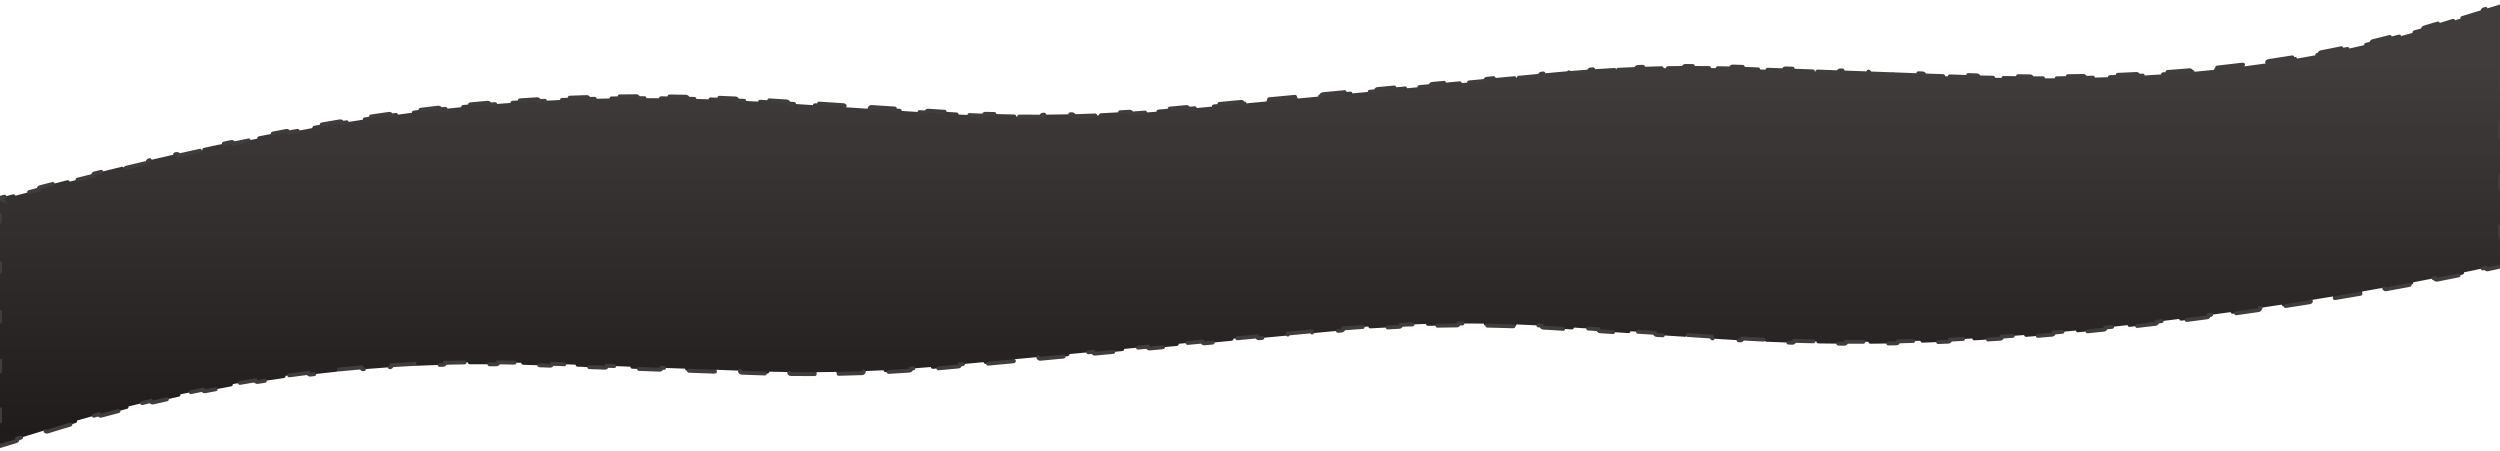 <svg width="1920" height="346" fill="none" xmlns="http://www.w3.org/2000/svg"><path d="M-0.399 152.057L-1.5 152.361V153.503V153.719C-1.5 153.792 -1.495 153.864 -1.485 153.934C-1.495 154.004 -1.5 154.076 -1.5 154.15V154.365V163.697C-1.5 164.525 -0.828 165.197 0 165.197V180.86C-0.828 180.86 -1.5 181.532 -1.5 182.36V201.024C-1.5 201.852 -0.828 202.524 0 202.524V218.187C-0.828 218.187 -1.5 218.859 -1.5 219.687V238.351C-1.5 239.179 -0.828 239.851 0 239.851V255.514C-0.828 255.514 -1.5 256.186 -1.5 257.014V275.678C-1.5 276.506 -0.828 277.178 0 277.178V292.841C-0.828 292.841 -1.5 293.513 -1.5 294.341V313.005C-1.5 313.833 -0.828 314.505 0 314.505V330.168C-0.828 330.168 -1.5 330.84 -1.5 331.668V341V343.028L0.439 342.434L12.415 338.77C13.207 338.528 13.653 337.689 13.411 336.897L34.494 330.446C34.737 331.238 35.575 331.684 36.368 331.442L48.344 327.777C51.605 326.779 54.871 325.797 58.143 324.83C58.937 324.595 59.39 323.761 59.156 322.967C64.749 321.322 70.357 319.721 75.978 318.166C76.198 318.964 77.023 319.433 77.822 319.213C84.398 317.403 90.992 315.655 97.603 313.968C98.406 313.763 98.89 312.947 98.686 312.145C104.337 310.711 110.001 309.323 115.677 307.979C115.867 308.785 116.674 309.284 117.48 309.095C124.119 307.533 130.774 306.032 137.445 304.594C138.254 304.42 138.769 303.622 138.595 302.813C144.296 301.591 150.007 300.415 155.729 299.285C155.889 300.097 156.677 300.626 157.489 300.467C164.182 299.154 170.888 297.902 177.607 296.713C178.423 296.569 178.967 295.791 178.823 294.975C184.565 293.967 190.317 293.004 196.076 292.086C196.206 292.904 196.974 293.462 197.792 293.333C204.529 292.269 211.277 291.267 218.036 290.327C218.856 290.213 219.429 289.456 219.315 288.636C225.09 287.84 230.873 287.091 236.664 286.386C236.763 287.208 237.51 287.794 238.332 287.695C245.103 286.881 251.883 286.129 258.672 285.439C259.496 285.355 260.096 284.62 260.013 283.796C265.814 283.214 271.62 282.678 277.433 282.187C277.502 283.012 278.226 283.625 279.051 283.557C285.848 282.992 292.652 282.49 299.462 282.05C300.288 281.997 300.915 281.284 300.862 280.458C306.68 280.09 312.503 279.767 318.329 279.49C318.368 280.317 319.07 280.957 319.897 280.918C326.709 280.604 333.527 280.352 340.348 280.162C341.176 280.139 341.829 279.45 341.806 278.622C347.633 278.468 353.464 278.359 359.296 278.296C359.305 279.124 359.982 279.789 360.81 279.781C367.63 279.717 374.452 279.715 381.276 279.776C382.104 279.783 382.782 279.118 382.79 278.29C388.619 278.35 394.449 278.455 400.281 278.606C400.259 279.434 400.911 280.123 401.739 280.145C405.148 280.238 408.558 280.347 411.967 280.471L422.482 280.854C423.31 280.884 424.005 280.238 424.035 279.41L442.066 280.067C442.036 280.895 442.683 281.59 443.511 281.62L464.54 282.387C465.367 282.417 466.063 281.77 466.093 280.942L484.124 281.599C484.094 282.427 484.741 283.123 485.568 283.153L506.597 283.919C507.425 283.949 508.121 283.303 508.151 282.475L526.182 283.132C526.152 283.96 526.798 284.655 527.626 284.685L548.655 285.452C549.483 285.482 550.179 284.835 550.209 284.007L568.24 284.664C568.209 285.492 568.856 286.188 569.684 286.218L580.198 286.601C583.228 286.711 586.258 286.809 589.288 286.895C590.116 286.919 590.807 286.266 590.83 285.438C590.83 285.438 590.83 285.438 590.83 285.437C595.883 285.573 600.937 285.675 605.991 285.743C605.991 285.743 605.991 285.744 605.991 285.744C605.981 286.572 606.645 287.252 607.473 287.262C613.536 287.335 619.599 287.358 625.662 287.333C626.49 287.329 627.159 286.655 627.156 285.826C627.156 285.826 627.156 285.826 627.156 285.825C632.211 285.797 637.265 285.735 642.319 285.638C642.319 285.638 642.319 285.639 642.319 285.639C642.336 286.467 643.021 287.125 643.849 287.108C649.911 286.984 655.972 286.81 662.031 286.587C662.859 286.557 663.505 285.861 663.475 285.033C663.475 285.033 663.475 285.033 663.475 285.032C668.526 284.84 673.576 284.613 678.624 284.352C678.624 284.352 678.624 284.352 678.624 284.353C678.668 285.18 679.374 285.815 680.201 285.771C686.256 285.45 692.308 285.079 698.356 284.659C699.183 284.602 699.806 283.885 699.749 283.059C699.749 283.059 699.749 283.058 699.749 283.058C704.791 282.701 709.831 282.31 714.868 281.885C714.868 281.885 714.868 281.885 714.868 281.886C714.939 282.711 715.665 283.323 716.49 283.252C719.511 282.993 722.53 282.721 725.548 282.437L736.043 281.451C736.868 281.373 737.473 280.642 737.396 279.817L755.398 278.124C755.475 278.949 756.207 279.555 757.031 279.477L778.02 277.504C778.845 277.426 779.451 276.695 779.373 275.87L797.375 274.177C797.453 275.002 798.184 275.608 799.009 275.53L819.998 273.557C820.822 273.479 821.428 272.748 821.351 271.923L839.353 270.23C839.43 271.055 840.162 271.661 840.986 271.583L861.975 269.61C862.8 269.532 863.406 268.801 863.328 267.976L881.33 266.283C881.407 267.108 882.139 267.714 882.964 267.636L903.953 265.663C904.777 265.585 905.383 264.854 905.305 264.029L923.307 262.336C923.385 263.161 924.116 263.767 924.941 263.689L945.93 261.716C946.755 261.638 947.36 260.907 947.283 260.082L965.285 258.389C965.362 259.214 966.094 259.82 966.919 259.742L987.907 257.769C988.732 257.691 989.338 256.96 989.26 256.135L1007.26 254.442C1007.34 255.267 1008.07 255.873 1008.9 255.795L1019.39 254.808C1023.06 254.463 1026.74 254.136 1030.42 253.827C1031.24 253.758 1031.85 253.033 1031.78 252.208C1038.15 251.682 1044.52 251.21 1050.9 250.794C1050.95 251.62 1051.67 252.247 1052.49 252.194C1059.86 251.723 1067.22 251.324 1074.6 250.999C1075.42 250.963 1076.06 250.263 1076.03 249.436C1082.41 249.163 1088.8 248.945 1095.18 248.782C1095.2 249.61 1095.89 250.264 1096.72 250.244C1104.1 250.065 1111.47 249.96 1118.85 249.928C1119.68 249.924 1120.35 249.25 1120.35 248.422C1126.74 248.403 1133.13 248.438 1139.51 248.529C1139.5 249.356 1140.16 250.038 1140.99 250.051C1148.37 250.165 1155.75 250.352 1163.12 250.613C1163.95 250.642 1164.64 249.995 1164.67 249.167C1171.06 249.402 1177.44 249.69 1183.82 250.034C1183.77 250.861 1184.41 251.568 1185.23 251.614C1188.92 251.817 1192.6 252.039 1196.28 252.279L1207.15 252.987C1207.97 253.041 1208.69 252.415 1208.74 251.588L1227.48 252.81C1227.43 253.636 1228.05 254.35 1228.88 254.404L1250.61 255.821C1251.44 255.875 1252.15 255.248 1252.21 254.422L1270.94 255.643C1270.89 256.47 1271.52 257.184 1272.34 257.238L1294.07 258.655C1294.9 258.708 1295.62 258.082 1295.67 257.255L1314.41 258.477C1314.35 259.304 1314.98 260.018 1315.81 260.071L1326.67 260.78C1330 260.997 1333.32 261.203 1336.64 261.398C1337.47 261.447 1338.18 260.816 1338.23 259.989C1343.88 260.316 1349.52 260.611 1355.16 260.874C1355.12 261.702 1355.76 262.403 1356.59 262.441C1363.25 262.746 1369.9 263.007 1376.55 263.223C1377.37 263.25 1378.07 262.601 1378.09 261.773C1383.74 261.951 1389.39 262.097 1395.04 262.211C1395.03 263.04 1395.68 263.724 1396.51 263.74C1403.16 263.868 1409.82 263.951 1416.48 263.99C1417.31 263.995 1417.99 263.328 1417.99 262.499C1423.63 262.527 1429.28 262.523 1434.95 262.487C1434.95 263.315 1435.63 263.982 1436.46 263.976C1443.09 263.928 1449.75 263.836 1456.43 263.701C1457.26 263.684 1457.91 262.999 1457.9 262.171C1463.53 262.051 1469.18 261.901 1474.85 261.721C1474.88 262.549 1475.57 263.198 1476.4 263.171C1483.02 262.953 1489.67 262.695 1496.35 262.394C1497.18 262.357 1497.82 261.656 1497.78 260.828C1503.4 260.571 1509.04 260.284 1514.71 259.968C1514.76 260.795 1515.47 261.428 1516.29 261.381C1522.89 261.008 1529.53 260.595 1536.22 260.143C1537.05 260.087 1537.67 259.372 1537.62 258.546C1543.22 258.163 1548.86 257.752 1554.53 257.314C1554.59 258.139 1555.32 258.757 1556.14 258.692C1562.72 258.179 1569.36 257.628 1576.05 257.041C1576.88 256.968 1577.49 256.241 1577.41 255.415C1583 254.921 1588.62 254.402 1594.29 253.856C1594.37 254.681 1595.1 255.285 1595.92 255.205C1602.48 254.569 1609.1 253.899 1615.78 253.195C1616.61 253.108 1617.21 252.37 1617.12 251.546C1622.7 250.955 1628.32 250.34 1633.99 249.702C1634.08 250.525 1634.82 251.117 1635.65 251.023C1642.19 250.283 1648.79 249.511 1655.46 248.708C1656.28 248.609 1656.87 247.862 1656.77 247.04C1662.33 246.367 1667.94 245.673 1673.6 244.957C1673.71 245.779 1674.46 246.36 1675.28 246.256C1678.57 245.839 1681.87 245.414 1685.19 244.981C1688.51 244.55 1691.8 244.116 1695.07 243.68C1695.89 243.57 1696.47 242.816 1696.36 241.995C1702.01 241.238 1707.58 240.474 1713.09 239.706C1713.2 240.526 1713.96 241.098 1714.78 240.983C1721.45 240.049 1728 239.107 1734.44 238.163C1735.26 238.042 1735.82 237.28 1735.7 236.461C1741.37 235.626 1746.94 234.788 1752.42 233.951C1752.54 234.77 1753.31 235.332 1754.13 235.207C1760.83 234.178 1767.39 233.15 1773.78 232.127C1774.6 231.996 1775.16 231.227 1775.02 230.409C1780.71 229.497 1786.26 228.589 1791.68 227.689C1791.81 228.506 1792.58 229.058 1793.4 228.922C1800.15 227.797 1806.69 226.683 1813.01 225.589C1813.82 225.447 1814.37 224.671 1814.23 223.855C1819.96 222.857 1825.51 221.875 1830.85 220.914C1831 221.73 1831.78 222.271 1832.6 222.124C1839.46 220.887 1845.98 219.685 1852.15 218.529C1852.96 218.376 1853.5 217.592 1853.34 216.778C1859.22 215.673 1864.75 214.612 1869.93 213.604C1870.09 214.417 1870.88 214.947 1871.69 214.788C1878.94 213.373 1885.46 212.066 1891.2 210.895C1892.01 210.729 1892.53 209.937 1892.37 209.125C1899 207.767 1904.52 206.603 1908.85 205.676C1909.02 206.485 1909.82 207.001 1910.63 206.826C1913.8 206.143 1916.22 205.609 1917.86 205.246C1918.67 205.064 1919.29 204.925 1919.71 204.831L1920.18 204.725L1920.29 204.698L1920.32 204.692L1920.33 204.69L1920.33 204.689L1920.19 204.068L1920.33 204.689L1921.5 204.422V203.227V203.012C1921.5 202.938 1921.49 202.866 1921.48 202.796C1921.49 202.726 1921.5 202.654 1921.5 202.581V202.365V192.497C1921.5 191.668 1920.83 190.997 1920 190.997V174.26C1920.83 174.26 1921.5 173.589 1921.5 172.76V153.024C1921.5 152.195 1920.83 151.524 1920 151.524V134.787C1920.83 134.787 1921.5 134.116 1921.5 133.287V113.551C1921.5 112.722 1920.83 112.051 1920 112.051V95.314C1920.83 95.314 1921.5 94.643 1921.5 93.814V74.078C1921.5 73.249 1920.83 72.578 1920 72.578V55.841C1920.83 55.841 1921.5 55.17 1921.5 54.341V34.605C1921.5 33.776 1920.83 33.105 1920 33.105V16.368C1920.83 16.368 1921.5 15.697 1921.5 14.868V5V2.972L1919.56 3.566L1907.59 7.23C1906.79 7.472 1906.35 8.311 1906.59 9.103L1885.51 15.554C1885.27 14.762 1884.43 14.316 1883.64 14.558L1871.66 18.223C1868.41 19.218 1865.15 20.192 1861.89 21.145C1861.09 21.377 1860.64 22.209 1860.87 23.004C1855.28 24.624 1849.68 26.182 1844.06 27.68C1843.85 26.88 1843.03 26.404 1842.23 26.616C1835.65 28.358 1829.06 30.018 1822.44 31.599C1821.64 31.791 1821.14 32.599 1821.33 33.405C1815.67 34.746 1810 36.03 1804.32 37.257C1804.15 36.448 1803.35 35.932 1802.54 36.106C1795.89 37.53 1789.22 38.878 1782.54 40.151C1781.72 40.306 1781.19 41.09 1781.34 41.904C1775.63 42.982 1769.91 44.006 1764.18 44.978C1764.04 44.162 1763.26 43.611 1762.45 43.748C1755.74 44.874 1749.02 45.928 1742.28 46.913C1741.47 47.033 1740.9 47.794 1741.02 48.613C1735.27 49.446 1729.5 50.228 1723.73 50.962C1723.63 50.14 1722.88 49.558 1722.06 49.661C1715.31 50.509 1708.55 51.291 1701.78 52.009C1700.96 52.096 1700.36 52.834 1700.45 53.658C1694.67 54.263 1688.88 54.822 1683.09 55.336C1683.01 54.511 1682.29 53.901 1681.46 53.973C1674.69 54.565 1667.9 55.096 1661.11 55.57C1660.28 55.627 1659.66 56.343 1659.72 57.169C1653.92 57.566 1648.12 57.921 1642.31 58.235C1642.26 57.408 1641.56 56.773 1640.73 56.816C1633.94 57.175 1627.14 57.478 1620.33 57.729C1619.5 57.76 1618.86 58.456 1618.89 59.283C1613.08 59.491 1607.27 59.66 1601.45 59.793C1601.44 58.965 1600.75 58.308 1599.92 58.326C1593.12 58.473 1586.31 58.571 1579.5 58.622C1578.67 58.628 1578.01 59.304 1578.01 60.133C1572.2 60.17 1566.39 60.173 1560.57 60.143C1560.58 59.315 1559.91 58.639 1559.08 58.634C1552.28 58.593 1545.47 58.507 1538.66 58.379C1537.83 58.363 1537.15 59.022 1537.13 59.85C1531.32 59.736 1525.51 59.591 1519.69 59.417C1519.72 58.589 1519.07 57.897 1518.24 57.872C1514.84 57.767 1511.44 57.653 1508.03 57.529L1497.52 57.146C1496.69 57.116 1496 57.762 1495.97 58.59L1477.94 57.933C1477.97 57.105 1477.32 56.41 1476.49 56.38L1455.46 55.613C1454.63 55.583 1453.94 56.23 1453.91 57.058L1435.88 56.401C1435.91 55.573 1435.26 54.877 1434.43 54.847L1413.41 54.081C1412.58 54.051 1411.88 54.697 1411.85 55.525L1393.82 54.868C1393.85 54.04 1393.2 53.345 1392.38 53.315L1371.35 52.548C1370.52 52.518 1369.82 53.165 1369.79 53.993L1351.76 53.336C1351.79 52.508 1351.15 51.812 1350.32 51.782L1339.8 51.399C1336.77 51.289 1333.74 51.191 1330.71 51.105C1329.89 51.081 1329.2 51.734 1329.17 52.562C1329.17 52.562 1329.17 52.562 1329.17 52.563C1324.12 52.426 1319.06 52.325 1314.01 52.257C1314.01 52.257 1314.01 52.256 1314.01 52.256C1314.02 51.428 1313.36 50.748 1312.53 50.738C1306.47 50.665 1300.4 50.642 1294.34 50.667C1293.51 50.671 1292.84 51.345 1292.85 52.173C1292.85 52.174 1292.85 52.174 1292.85 52.175C1287.79 52.203 1282.74 52.265 1277.68 52.362C1277.68 52.362 1277.68 52.361 1277.68 52.361C1277.66 51.533 1276.98 50.875 1276.15 50.892C1270.09 51.016 1264.03 51.19 1257.97 51.413C1257.14 51.443 1256.5 52.139 1256.53 52.967C1256.53 52.967 1256.53 52.967 1256.53 52.968C1251.47 53.16 1246.42 53.387 1241.38 53.648C1241.38 53.648 1241.38 53.648 1241.38 53.647C1241.33 52.82 1240.63 52.185 1239.8 52.229C1233.74 52.55 1227.69 52.921 1221.64 53.341C1220.82 53.398 1220.19 54.114 1220.25 54.941C1220.25 54.941 1220.25 54.942 1220.25 54.942C1215.21 55.299 1210.17 55.69 1205.13 56.115C1205.13 56.115 1205.13 56.115 1205.13 56.114C1205.06 55.289 1204.33 54.677 1203.51 54.748C1200.49 55.007 1197.47 55.279 1194.45 55.563L1183.96 56.549C1183.13 56.627 1182.52 57.358 1182.6 58.183L1164.6 59.876C1164.52 59.051 1163.79 58.445 1162.97 58.523L1141.98 60.496C1141.15 60.574 1140.55 61.305 1140.62 62.13L1122.62 63.823C1122.55 62.998 1121.81 62.392 1120.99 62.47L1100 64.443C1099.18 64.521 1098.57 65.252 1098.65 66.077L1080.65 67.77C1080.57 66.945 1079.84 66.339 1079.01 66.417L1058.02 68.39C1057.2 68.468 1056.59 69.199 1056.67 70.024L1038.67 71.717C1038.59 70.892 1037.86 70.286 1037.03 70.364L1016.04 72.337C1015.22 72.415 1014.61 73.146 1014.69 73.971L996.69 75.664C996.612 74.839 995.881 74.233 995.056 74.311L974.067 76.284C973.243 76.362 972.637 77.093 972.714 77.918L954.712 79.611C954.635 78.786 953.903 78.18 953.079 78.258L932.09 80.231C931.265 80.309 930.659 81.04 930.737 81.865L912.735 83.558C912.657 82.733 911.926 82.127 911.101 82.205L900.607 83.192C896.933 83.537 893.258 83.864 889.582 84.173C888.757 84.242 888.144 84.967 888.213 85.792C881.846 86.318 875.474 86.79 869.099 87.207C869.046 86.38 868.333 85.754 867.506 85.806C860.143 86.278 852.774 86.676 845.402 87.001C844.575 87.037 843.934 87.737 843.97 88.564C837.587 88.837 831.202 89.055 824.815 89.219C824.794 88.391 824.107 87.736 823.279 87.756C815.903 87.935 808.524 88.04 801.145 88.073C800.317 88.076 799.649 88.75 799.652 89.578C793.263 89.597 786.874 89.562 780.486 89.472C780.498 88.644 779.837 87.962 779.009 87.95C771.632 87.835 764.255 87.648 756.88 87.388C756.053 87.358 755.358 88.005 755.328 88.833C748.944 88.599 742.562 88.309 736.182 87.966C736.227 87.139 735.594 86.432 734.767 86.386C731.083 86.183 727.4 85.961 723.719 85.721L712.853 85.013C712.026 84.959 711.312 85.585 711.258 86.412L692.52 85.19C692.574 84.364 691.947 83.65 691.121 83.596L669.389 82.179C668.562 82.125 667.848 82.752 667.794 83.578L649.056 82.357C649.11 81.53 648.483 80.816 647.657 80.762L625.925 79.345C625.098 79.291 624.384 79.918 624.33 80.745L605.592 79.523C605.646 78.696 605.019 77.983 604.193 77.929L593.327 77.22C590.155 77.013 586.986 76.816 583.821 76.628C582.994 76.579 582.284 77.21 582.235 78.036C582.235 78.037 582.235 78.037 582.235 78.037C576.891 77.725 571.556 77.439 566.229 77.181C566.229 77.181 566.229 77.181 566.229 77.18C566.268 76.353 565.629 75.65 564.802 75.611C558.449 75.309 552.106 75.046 545.772 74.823C544.944 74.794 544.25 75.441 544.22 76.269C544.22 76.269 544.22 76.27 544.22 76.27C538.875 76.087 533.536 75.932 528.2 75.805C528.2 75.805 528.2 75.805 528.2 75.805C528.219 74.976 527.563 74.29 526.735 74.271C520.382 74.127 514.035 74.023 507.691 73.961C506.863 73.953 506.185 74.618 506.177 75.447C506.177 75.447 506.177 75.447 506.177 75.447C500.832 75.4 495.49 75.383 490.149 75.395C490.149 75.395 490.149 75.394 490.149 75.394C490.146 74.566 489.473 73.897 488.644 73.899C482.295 73.92 475.947 73.984 469.598 74.09C468.77 74.103 468.109 74.786 468.123 75.614C468.123 75.615 468.123 75.615 468.123 75.615C462.784 75.71 457.443 75.835 452.101 75.991C452.101 75.99 452.101 75.99 452.101 75.99C452.076 75.162 451.384 74.511 450.556 74.536C444.215 74.727 437.871 74.962 431.522 75.241C430.694 75.277 430.052 75.977 430.089 76.805C430.089 76.805 430.089 76.806 430.089 76.806C424.758 77.046 419.422 77.316 414.081 77.618C414.081 77.618 414.081 77.618 414.081 77.617C414.033 76.79 413.324 76.158 412.497 76.206C406.17 76.571 399.835 76.979 393.489 77.432C392.662 77.491 392.04 78.209 392.099 79.035C392.099 79.036 392.099 79.036 392.099 79.036C386.782 79.422 381.457 79.839 376.123 80.287C376.123 80.287 376.123 80.287 376.123 80.286C376.052 79.461 375.326 78.849 374.501 78.919C368.192 79.457 361.87 80.038 355.534 80.665C354.71 80.747 354.108 81.481 354.189 82.306C354.189 82.306 354.189 82.306 354.189 82.307C348.887 82.837 343.574 83.399 338.25 83.993C338.25 83.992 338.25 83.992 338.25 83.992C338.157 83.169 337.414 82.576 336.591 82.669C330.303 83.377 323.998 84.13 317.675 84.927C316.853 85.031 316.271 85.781 316.374 86.603C316.374 86.603 316.374 86.604 316.374 86.604C311.093 87.276 305.799 87.979 300.491 88.714C300.491 88.713 300.491 88.713 300.491 88.713C300.376 87.892 299.618 87.32 298.798 87.435C292.537 88.308 286.256 89.226 279.953 90.188C279.134 90.313 278.571 91.078 278.696 91.897C278.696 91.897 278.697 91.898 278.697 91.898C273.436 92.707 268.159 93.547 262.865 94.418C262.865 94.418 262.865 94.418 262.865 94.417C262.73 93.6 261.957 93.047 261.14 93.183C258.015 93.7 254.883 94.229 251.746 94.769C248.219 95.375 244.679 95.997 241.129 96.632C240.313 96.777 239.77 97.557 239.916 98.372C239.916 98.372 239.916 98.373 239.916 98.373C233.86 99.461 227.776 100.588 221.684 101.746C221.684 101.746 221.684 101.745 221.684 101.745C221.528 100.932 220.743 100.398 219.929 100.553C212.875 101.899 205.812 103.287 198.771 104.705C197.959 104.868 197.433 105.659 197.596 106.471C197.596 106.472 197.596 106.472 197.596 106.472C191.516 107.7 185.454 108.951 179.429 110.216C179.429 110.216 179.429 110.216 179.429 110.216C179.258 109.405 178.463 108.886 177.652 109.057C170.56 110.551 163.522 112.065 156.571 113.587C155.762 113.764 155.25 114.564 155.427 115.373C155.427 115.374 155.427 115.374 155.427 115.374C149.316 116.716 143.273 118.063 137.322 119.409C137.322 119.409 137.322 119.409 137.322 119.409C137.139 118.601 136.335 118.094 135.527 118.277C128.376 119.898 121.36 121.515 114.517 123.114C113.711 123.302 113.21 124.109 113.398 124.916C113.398 124.916 113.398 124.916 113.398 124.916C107.229 126.361 101.205 127.79 95.354 129.194C95.354 129.194 95.354 129.193 95.354 129.193C95.16 128.388 94.35 127.892 93.545 128.085C86.283 129.831 79.295 131.535 72.635 133.178C71.831 133.377 71.34 134.189 71.538 134.994C71.538 134.994 71.538 134.994 71.538 134.994C65.203 136.56 59.173 138.069 53.497 139.502C53.497 139.502 53.497 139.502 53.497 139.502C53.294 138.699 52.478 138.213 51.675 138.416C44.002 140.358 36.999 142.157 30.788 143.77C29.986 143.978 29.505 144.797 29.713 145.599C29.713 145.599 29.713 145.599 29.713 145.599C22.556 147.461 16.511 149.059 11.781 150.322C11.78 150.321 11.78 150.321 11.78 150.321C11.566 149.521 10.744 149.046 9.944 149.26C6.611 150.151 4.026 150.85 2.274 151.327C1.398 151.565 0.73 151.747 0.281 151.87L-0.227 152.01L-0.355 152.045L-0.388 152.054L-0.396 152.056L-0.398 152.057L-0.399 152.057L-0.399 152.057ZM0 152.65C-0.078 152.65 -0.155 152.656 -0.231 152.667L1.151 153.187C0.876 152.859 0.462 152.65 0 152.65Z" fill="url(#paint0_linear_190_5729)" stroke="#403D3C" stroke-width="3" stroke-linecap="round" stroke-dasharray="20 20"/><defs><linearGradient id="paint0_linear_190_5729" x1="960" y1="5" x2="960" y2="341" gradientUnits="userSpaceOnUse"><stop offset="0.125" stop-color="#403D3C"/><stop offset="1" stop-color="#1F1B1A"/></linearGradient></defs></svg>